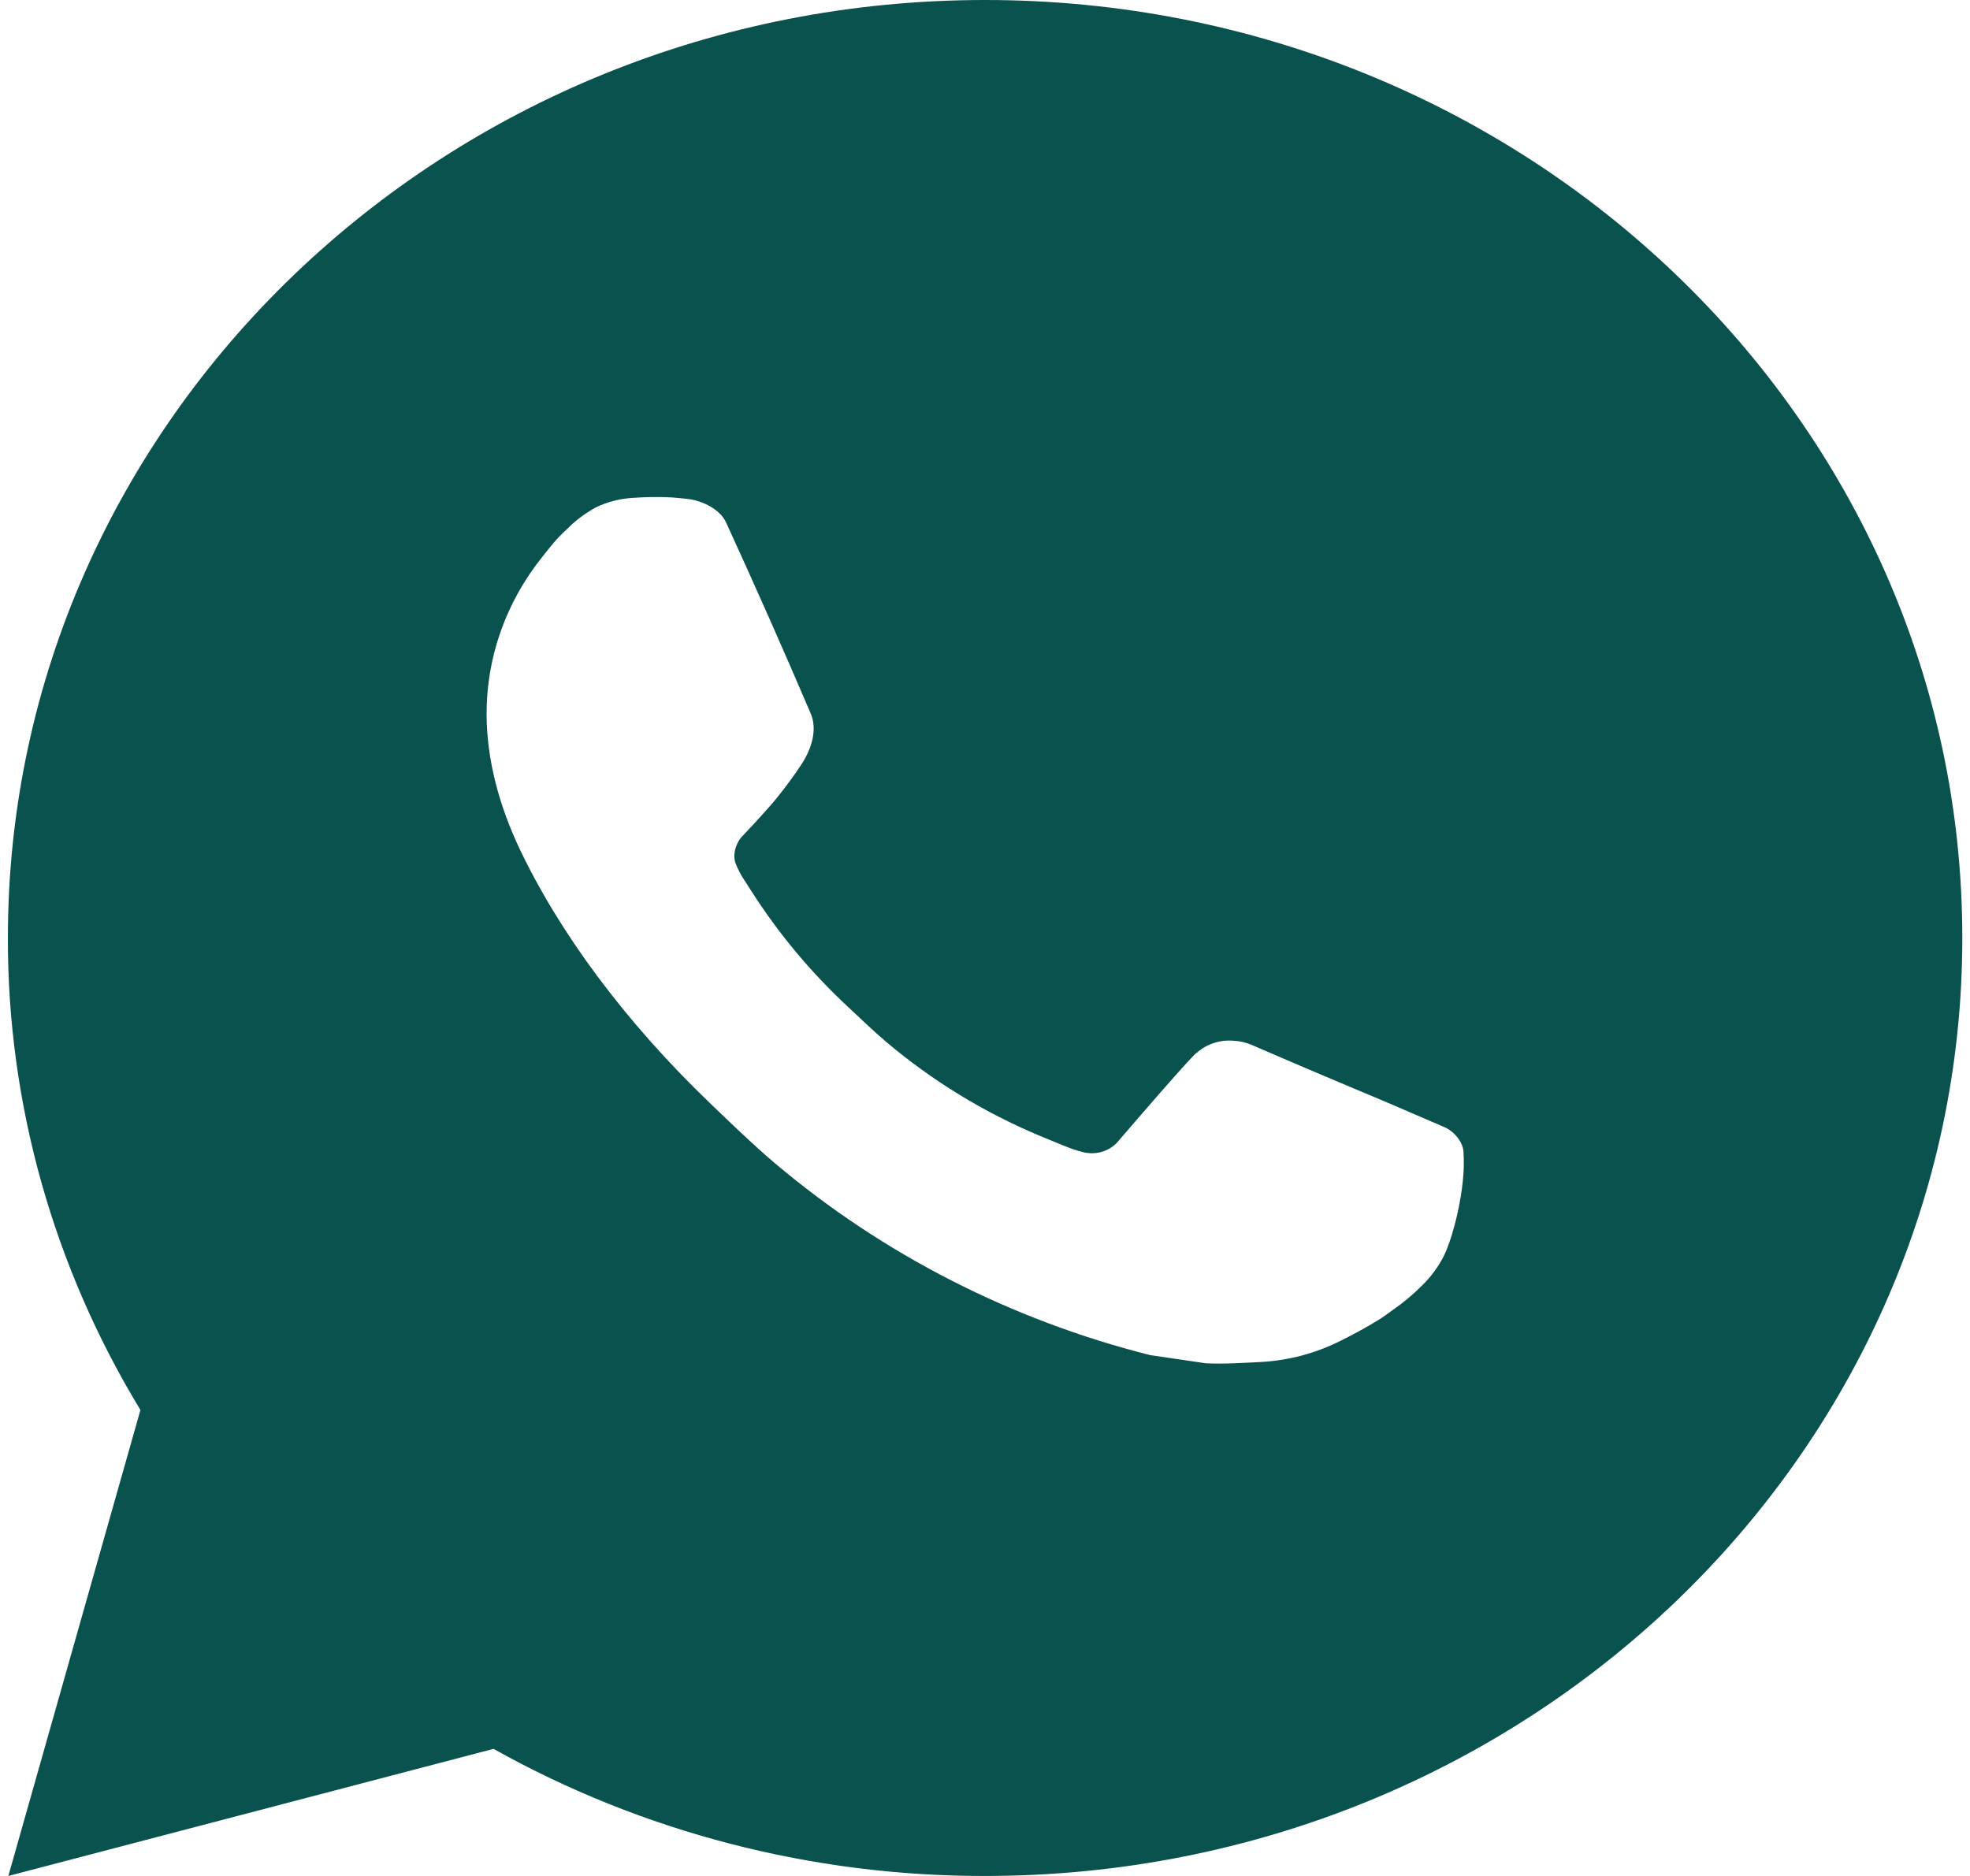 <?xml version="1.0" encoding="UTF-8"?> <svg xmlns="http://www.w3.org/2000/svg" width="21" height="20" viewBox="0 0 21 20" fill="none"><path d="M10.501 0C16.254 0 20.918 4.477 20.918 10C20.918 15.523 16.254 20 10.501 20C8.66 20.003 6.852 19.535 5.261 18.645L0.089 20L1.497 15.032C0.569 13.505 0.081 11.768 0.084 10C0.084 4.477 4.748 0 10.501 0ZM6.951 5.3L6.743 5.308C6.608 5.316 6.476 5.35 6.355 5.408C6.242 5.469 6.139 5.546 6.049 5.636C5.924 5.749 5.853 5.847 5.777 5.942C5.392 6.423 5.184 7.013 5.187 7.62C5.19 8.11 5.323 8.587 5.531 9.033C5.957 9.935 6.658 10.89 7.583 11.775C7.806 11.988 8.025 12.202 8.26 12.401C9.41 13.373 10.779 14.073 12.26 14.447L12.852 14.534C13.045 14.544 13.238 14.53 13.431 14.521C13.735 14.506 14.031 14.427 14.299 14.29C14.435 14.223 14.569 14.149 14.698 14.07C14.698 14.07 14.743 14.042 14.828 13.98C14.969 13.88 15.055 13.809 15.172 13.692C15.258 13.606 15.333 13.505 15.391 13.39C15.472 13.227 15.553 12.916 15.586 12.657C15.611 12.459 15.604 12.351 15.601 12.284C15.597 12.177 15.504 12.066 15.403 12.019L14.797 11.758C14.797 11.758 13.891 11.379 13.336 11.137C13.278 11.113 13.216 11.099 13.153 11.096C13.082 11.089 13.01 11.097 12.942 11.119C12.874 11.14 12.812 11.176 12.759 11.223C12.754 11.221 12.684 11.278 11.931 12.154C11.888 12.21 11.829 12.252 11.76 12.275C11.692 12.298 11.618 12.301 11.548 12.284C11.48 12.267 11.414 12.245 11.349 12.218C11.22 12.166 11.175 12.146 11.086 12.11C10.489 11.86 9.935 11.521 9.446 11.107C9.315 10.997 9.193 10.877 9.068 10.761C8.658 10.384 8.301 9.958 8.005 9.493L7.944 9.398C7.9 9.334 7.864 9.265 7.837 9.193C7.798 9.046 7.901 8.928 7.901 8.928C7.901 8.928 8.154 8.662 8.272 8.518C8.386 8.378 8.483 8.242 8.546 8.145C8.669 7.955 8.707 7.76 8.643 7.609C8.351 6.925 8.049 6.244 7.739 5.568C7.677 5.434 7.495 5.338 7.329 5.319C7.273 5.313 7.217 5.307 7.16 5.303C7.021 5.296 6.88 5.298 6.741 5.307L6.951 5.3Z" fill="#09524D"></path></svg> 